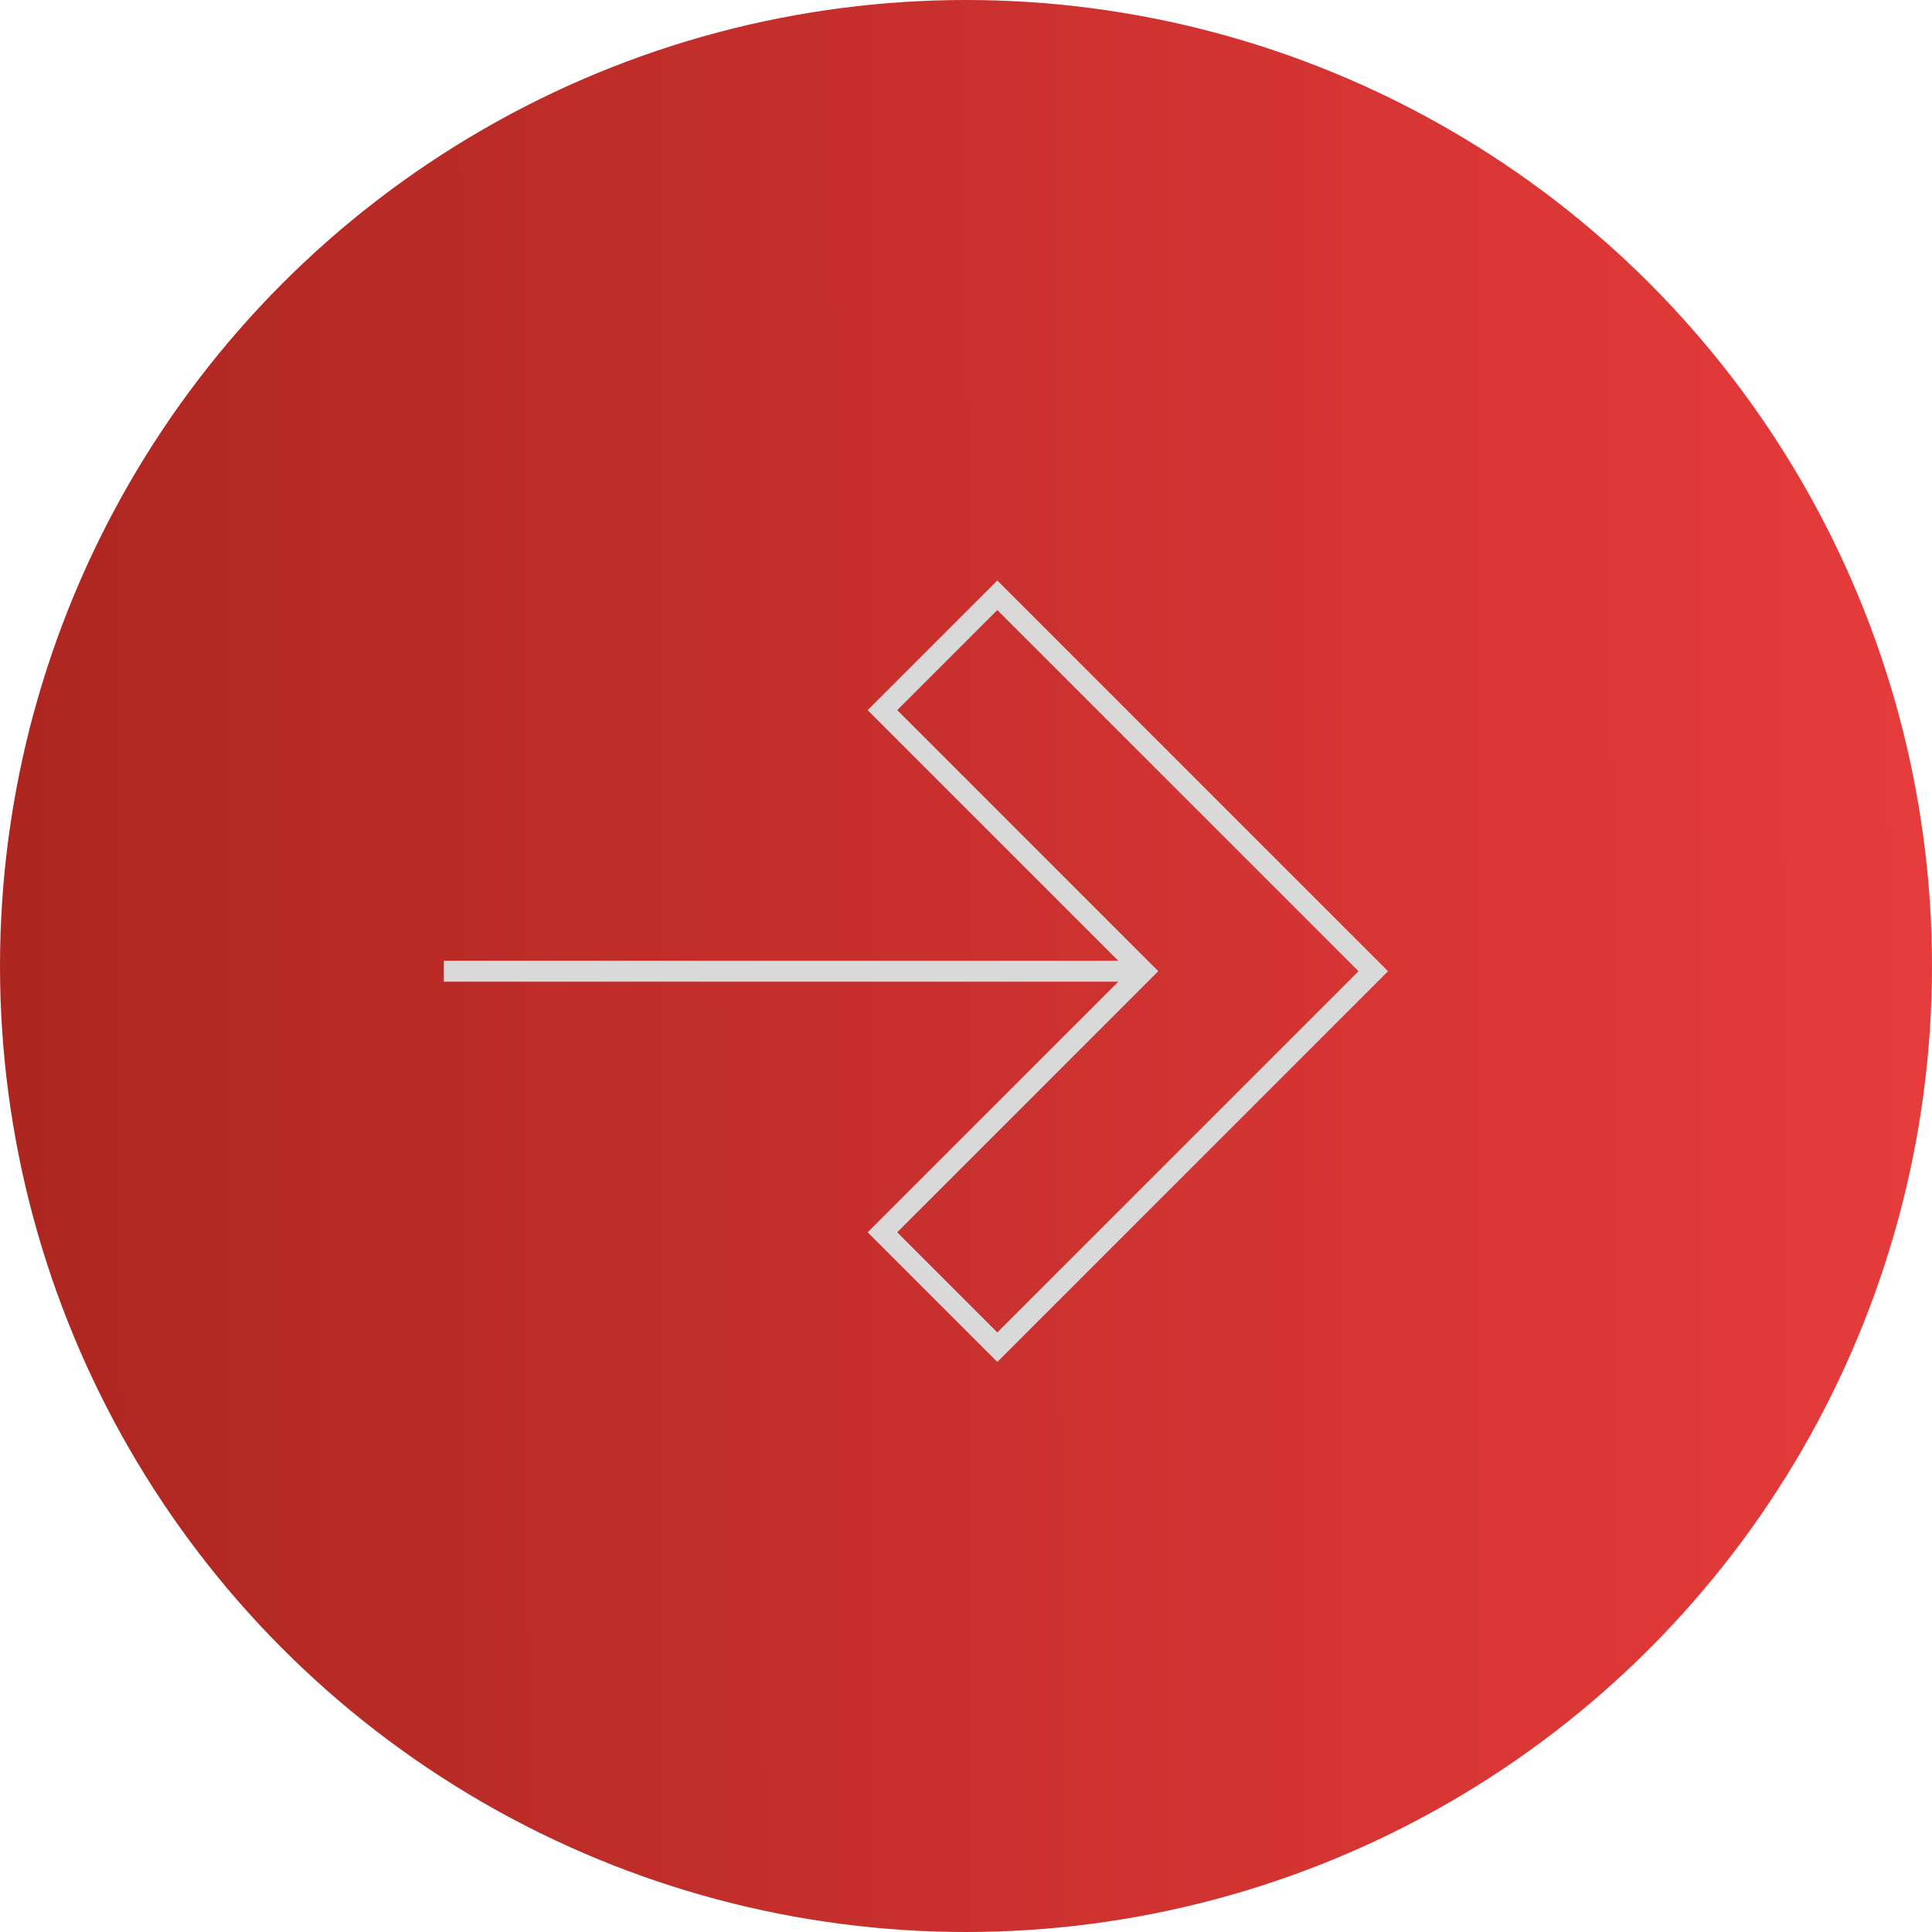 <?xml version="1.0" encoding="UTF-8"?> <svg xmlns="http://www.w3.org/2000/svg" width="185" height="185" viewBox="0 0 185 185" fill="none"> <circle cx="92.5" cy="92.5" r="92.5" fill="url(#paint0_linear_411_1909)"></circle> <path d="M42.5 93H108.5" stroke="#D9D9D9" stroke-width="2"></path> <path d="M95.5 57L84.5 68L109.5 93L84.5 118L95.5 129L131.5 93L95.5 57Z" stroke="#D9D9D9" stroke-width="2"></path> <defs> <linearGradient id="paint0_linear_411_1909" x1="2.06754e-06" y1="185.001" x2="185.38" y2="184.619" gradientUnits="userSpaceOnUse"> <stop stop-color="#AD2620"></stop> <stop offset="1" stop-color="#E63B3B"></stop> </linearGradient> </defs> </svg> 